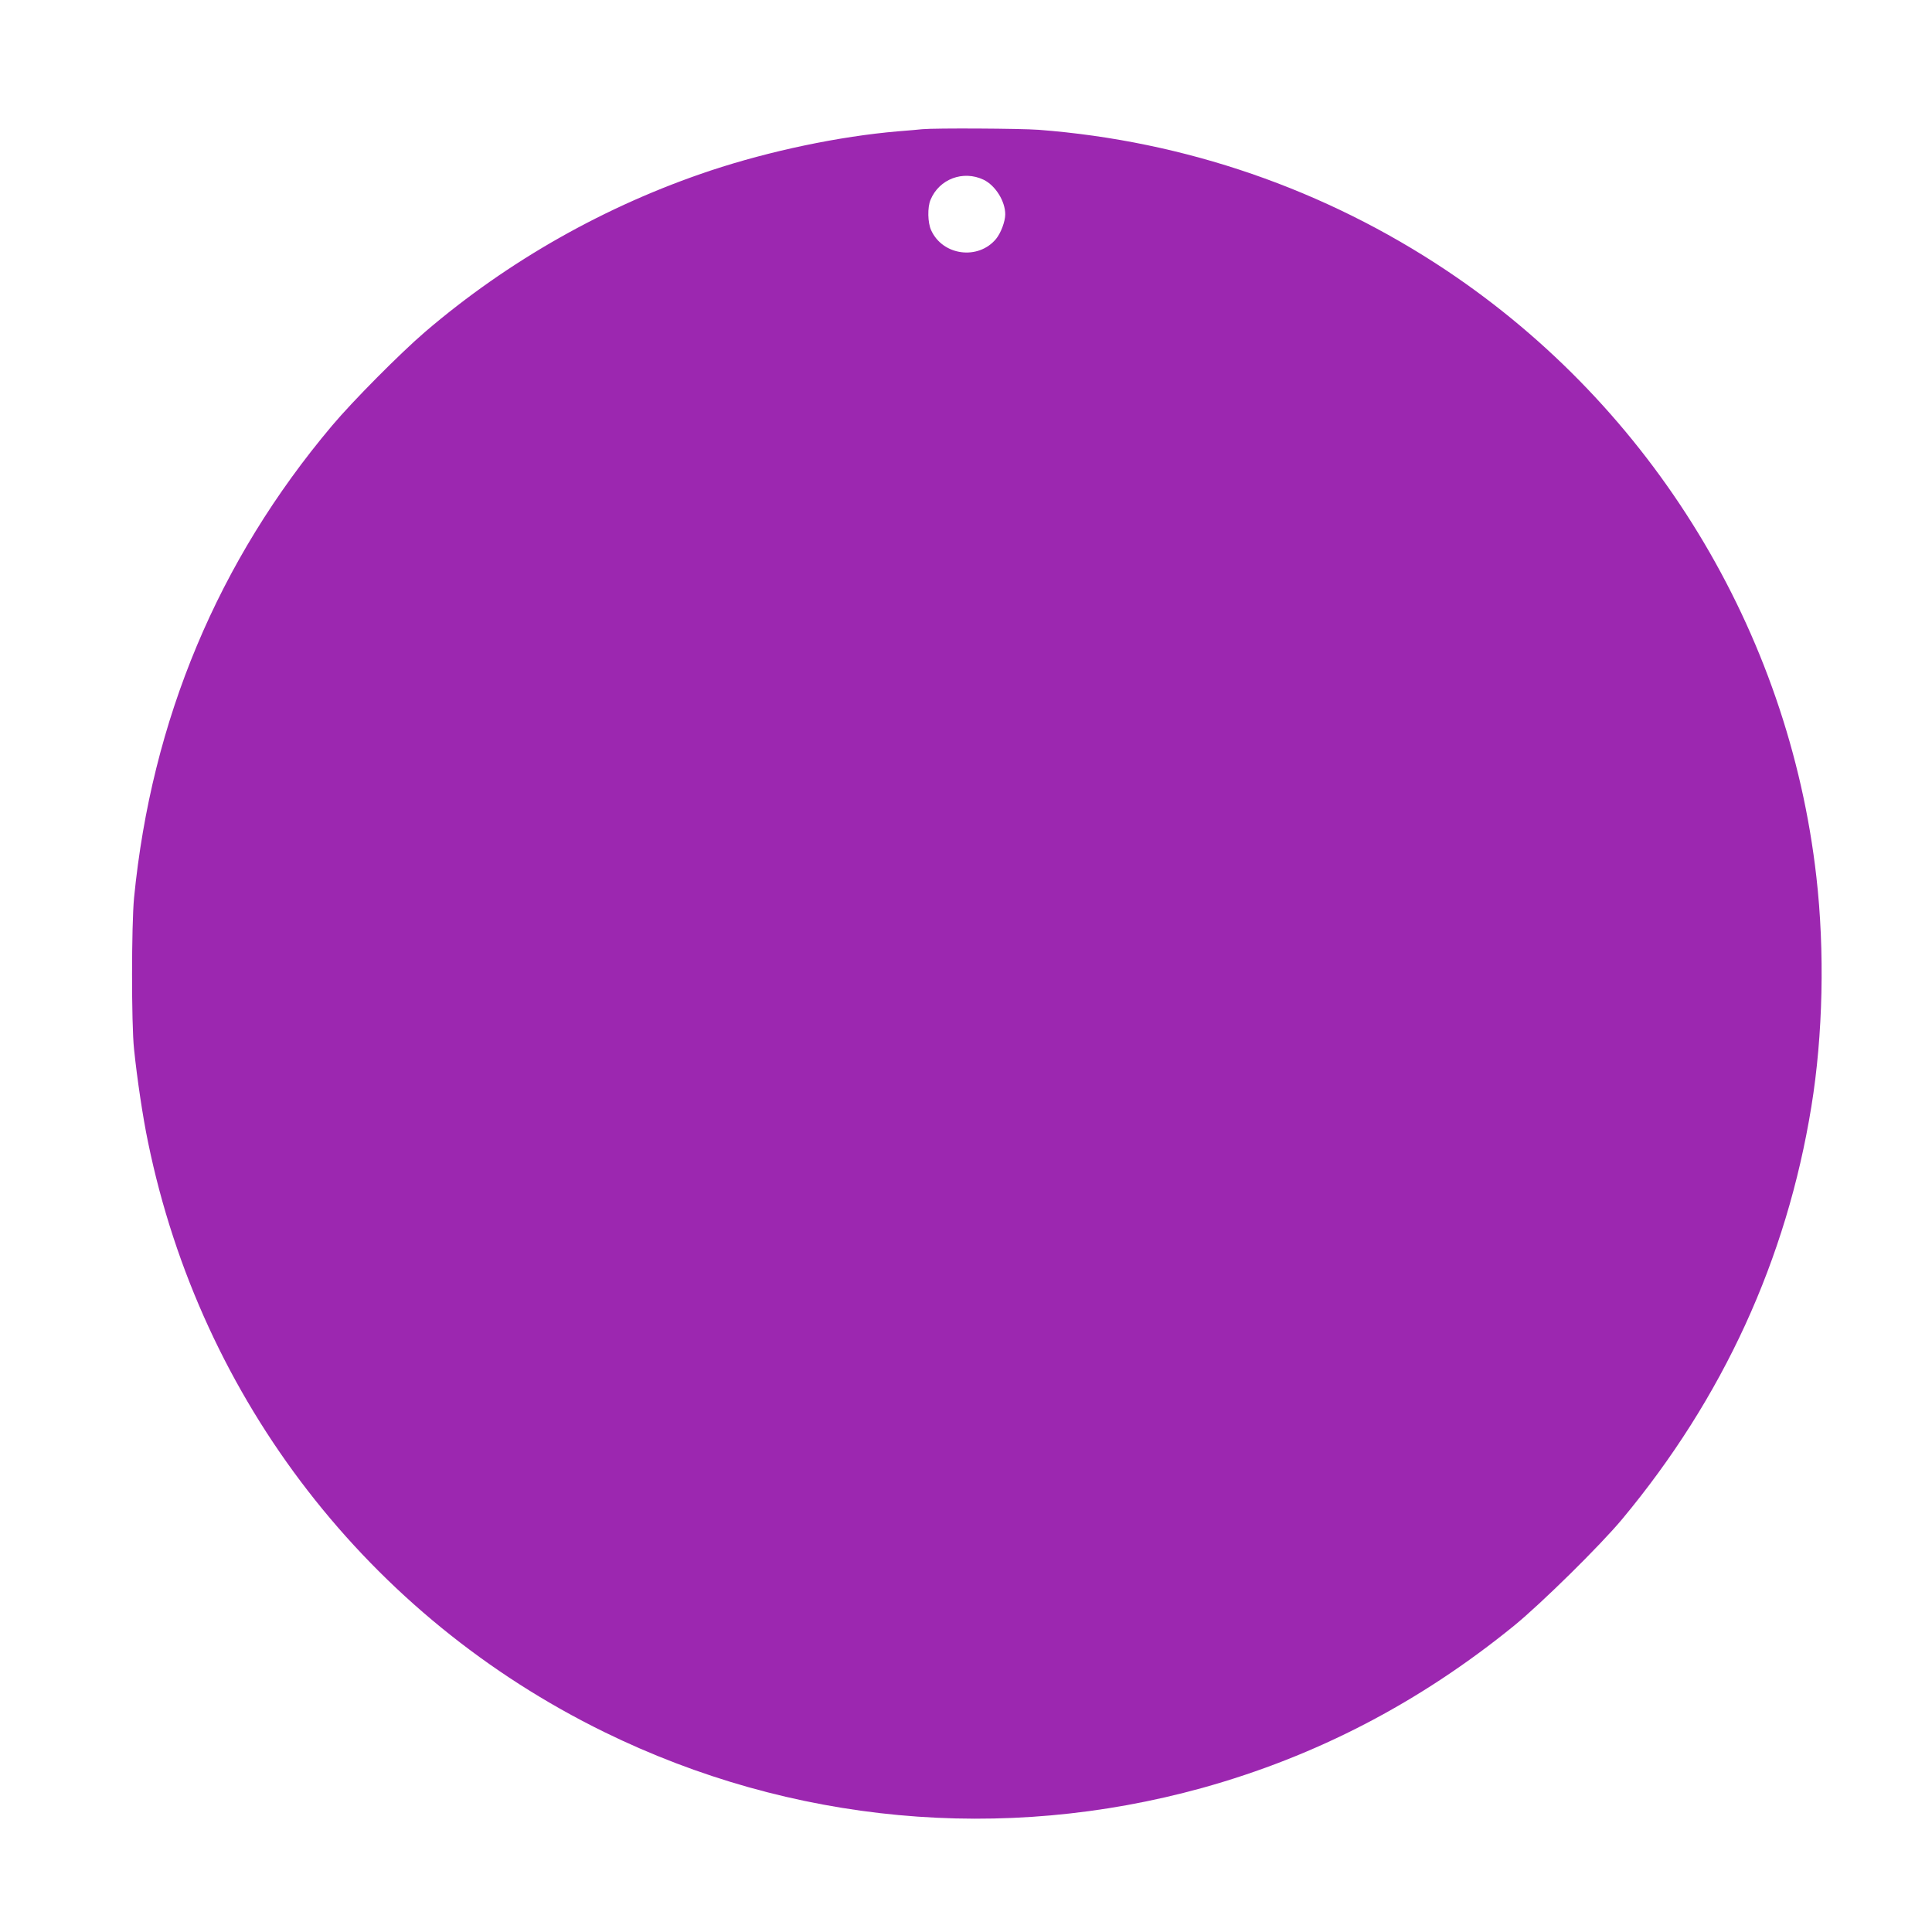 <?xml version="1.0" standalone="no"?>
<!DOCTYPE svg PUBLIC "-//W3C//DTD SVG 20010904//EN"
 "http://www.w3.org/TR/2001/REC-SVG-20010904/DTD/svg10.dtd">
<svg version="1.0" xmlns="http://www.w3.org/2000/svg"
 width="1280pt" height="1280pt" viewBox="0 0 1280 1280"
 preserveAspectRatio="xMidYMid meet">
<g transform="translate(0,1280) scale(0.1,-0.1)"
fill="#9c27b0" stroke="none">
<path d="M6110 11944 c-19 -2 -91 -9 -160 -14 -389 -33 -850 -130 -1242 -260
-693 -231 -1341 -597 -1893 -1070 -164 -141 -477 -456 -615 -620 -755 -896
-1196 -1948 -1312 -3130 -17 -180 -18 -831 0 -1000 20 -195 59 -457 93 -618
351 -1709 1462 -3143 3024 -3908 1238 -606 2636 -736 3962 -369 755 210 1438
565 2065 1075 180 147 571 532 715 705 668 802 1090 1722 1254 2735 77 473 89
1029 33 1520 -184 1627 -1086 3106 -2449 4017 -807 539 -1734 859 -2704 933
-121 9 -684 12 -771 4z m407 -335 c78 -38 143 -142 143 -229 0 -47 -29 -124
-61 -163 -118 -142 -354 -111 -430 58 -23 49 -25 152 -4 201 57 138 216 198
352 133z"/>
</g>
</svg>
